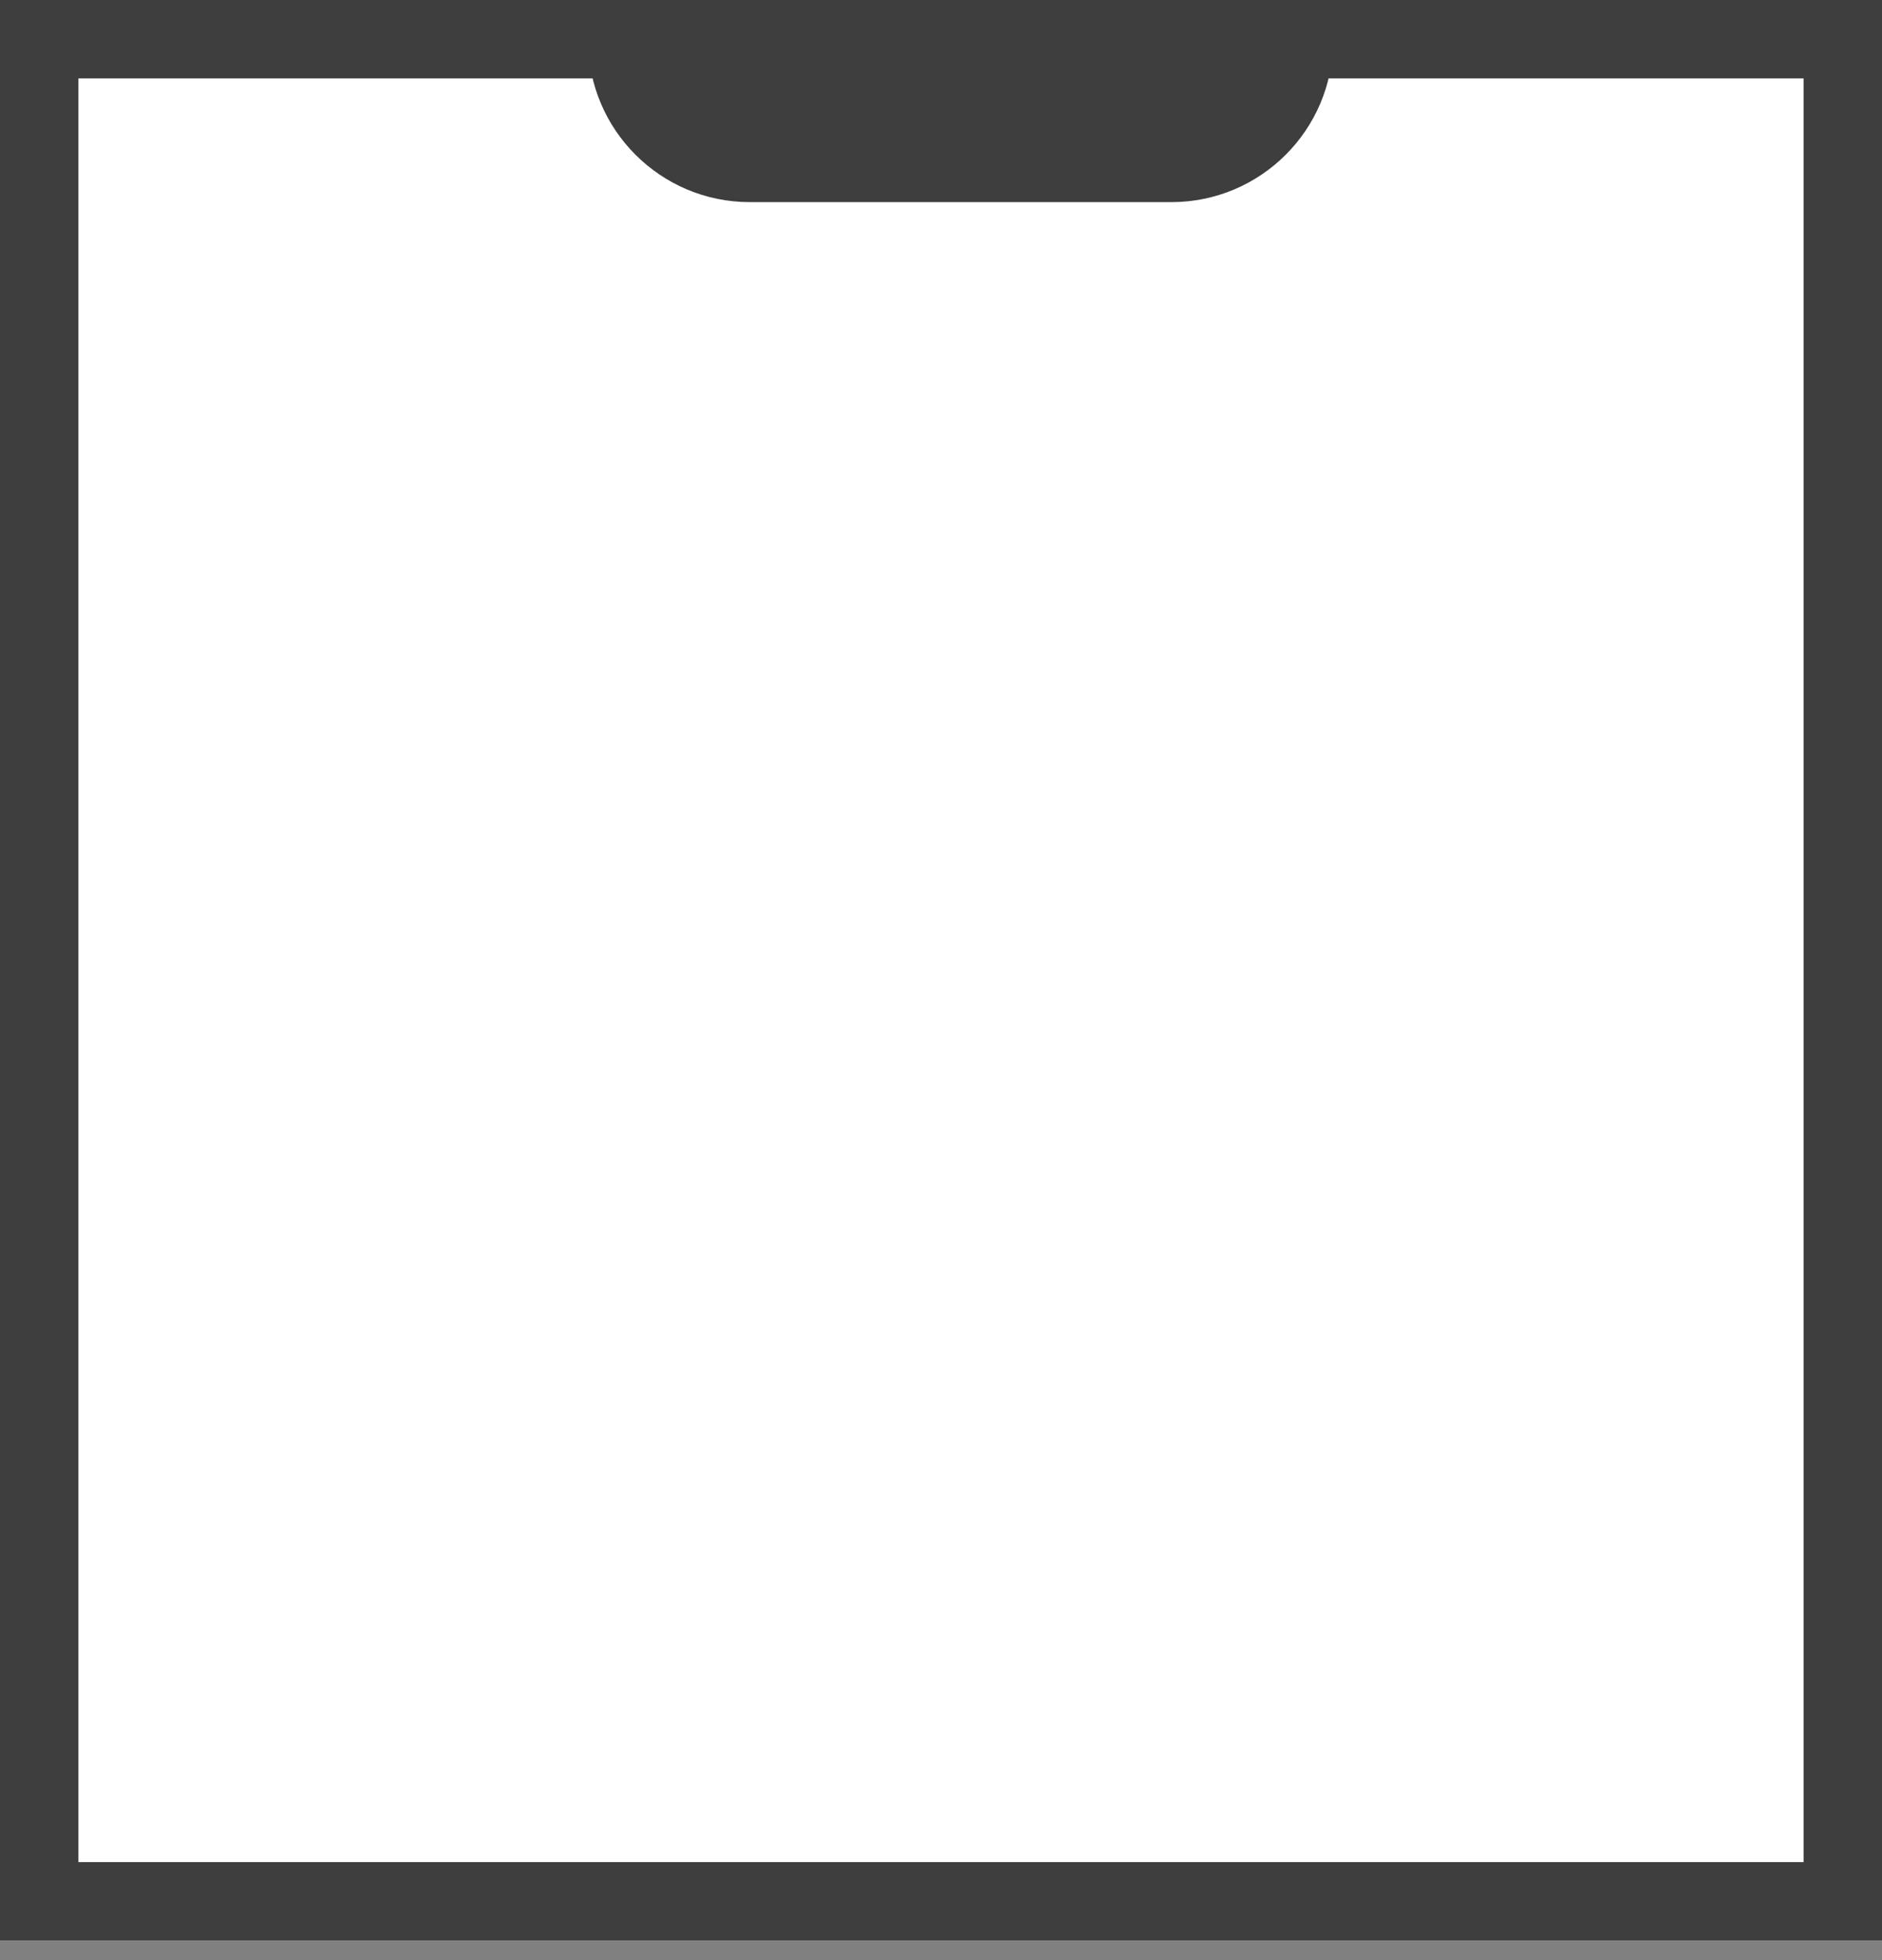 <?xml version="1.0" encoding="UTF-8"?>
<svg width="48px" height="50px" viewBox="0 0 48 50" version="1.1" xmlns="http://www.w3.org/2000/svg" xmlns:xlink="http://www.w3.org/1999/xlink">
    <rect x="0" y="0" width="48" height="50" fill="#808080" stroke="none"/>
    <!-- Generator: Sketch 46.2 (44496) - http://www.bohemiancoding.com/sketch -->
    <title>Group 4 Copy</title>
    <desc>Created with Sketch.</desc>
    <defs>
        <rect id="path-1" x="0" y="0" width="48" height="49.5"></rect>
    </defs>
    <g id="UI" stroke="none" stroke-width="1" fill="none" fill-rule="evenodd">
        <g id="order_configurator" transform="translate(-96, -1304)">
            <g id="Group-57-Copy-2" transform="translate(90, 1303)">
                <g id="Group-53" transform="translate(0, 1)">
                    <g id="Group-4-Copy" transform="translate(6, 0)">
                        <g id="Rectangle-2-Copy-3">
                            <use fill="#FFFFFF" fill-rule="evenodd" xlink:href="#path-1"></use>
                            <rect stroke="#3E3E3E" stroke-width="2" x="1" y="1" width="46" height="47.5"></rect>
                        </g>
                        <path d="M15,1.031 L34,1.031 L34,1.031 L34,1.031 C34,3.309 32.153,5.156 29.875,5.156 L19.125,5.156 L19.125,5.156 C16.847,5.156 15,3.309 15,1.031 L15,1.031 Z" id="Rectangle-3" fill="#3E3E3E"></path>
                    </g>
                </g>
            </g>
        </g>
    </g>
</svg>